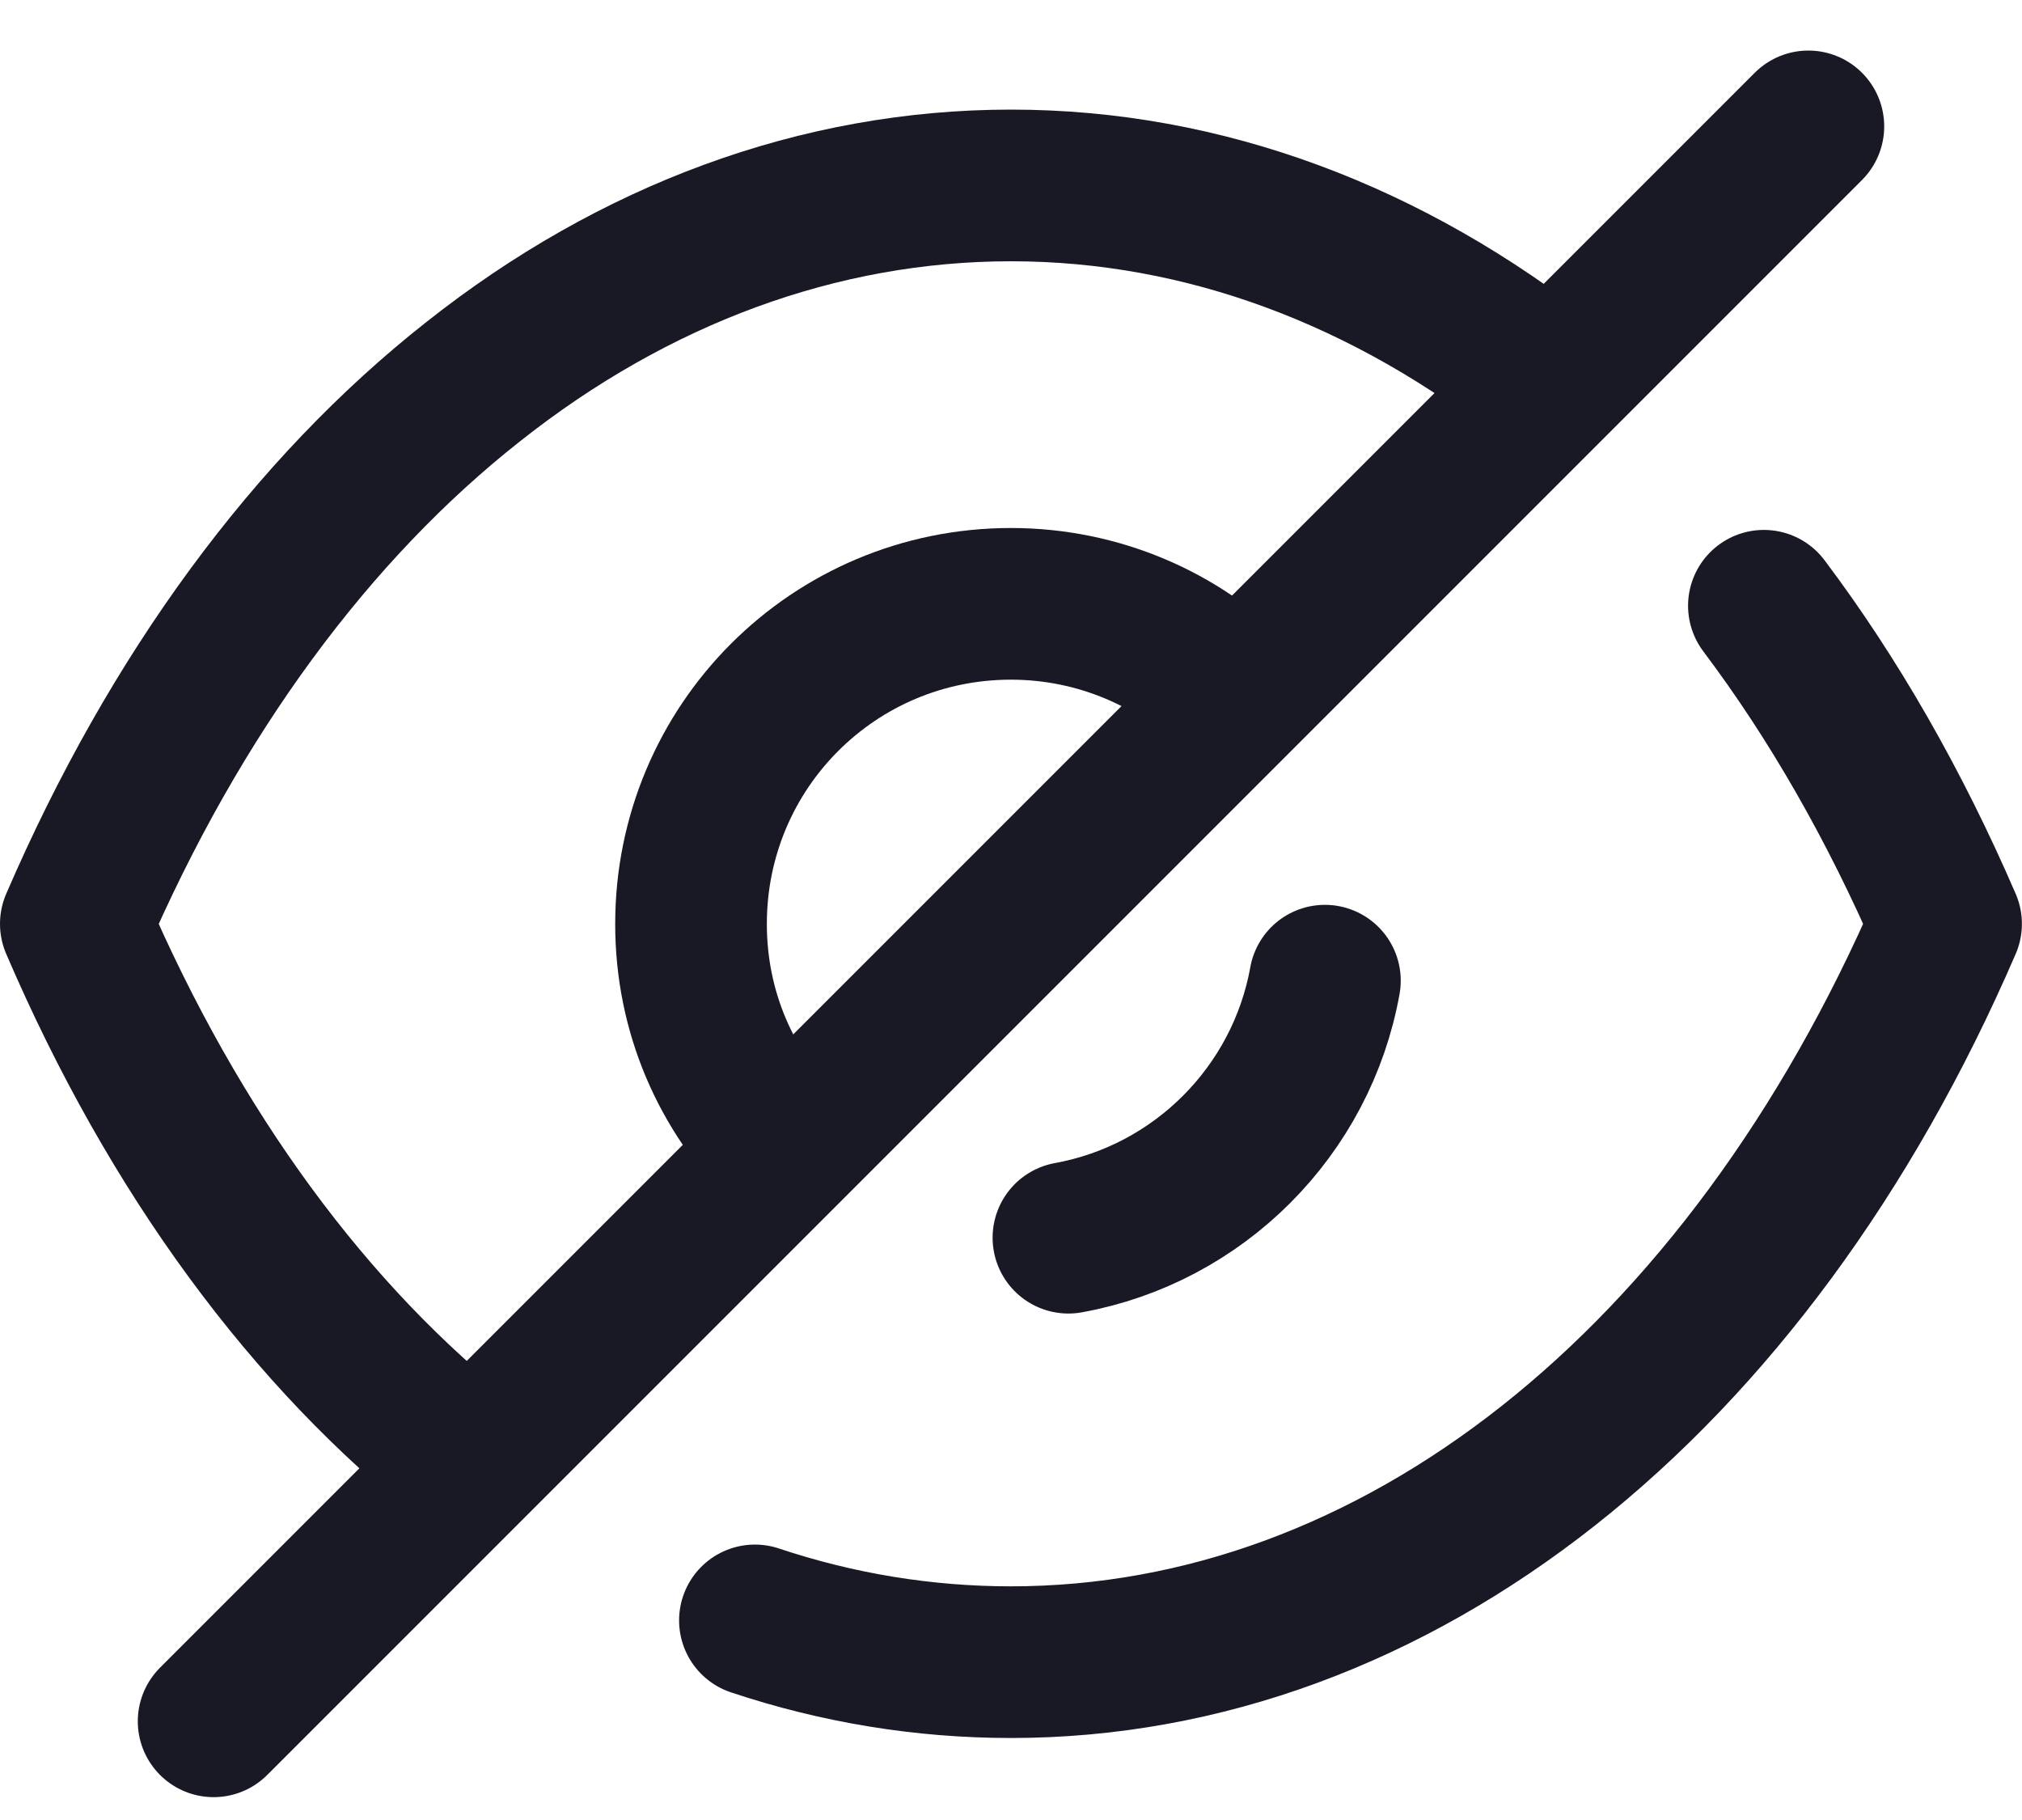 <svg width="20" height="18" viewBox="0 0 20 18" fill="none" xmlns="http://www.w3.org/2000/svg">
<path d="M7.76 11.367C7.185 10.793 6.835 10.013 6.835 9.138C6.835 7.385 8.247 5.972 9.999 5.972C10.866 5.972 11.664 6.323 12.229 6.897" stroke="#191825" stroke-width="1.5" stroke-linecap="round" stroke-linejoin="round"/>
<path d="M13.105 9.699C12.873 10.989 11.857 12.007 10.568 12.241" stroke="#191825" stroke-width="1.5" stroke-linecap="round" stroke-linejoin="round"/>
<path d="M4.655 14.472C3.068 13.226 1.724 11.406 0.75 9.137C1.734 6.858 3.087 5.028 4.684 3.772C6.271 2.516 8.102 1.834 10 1.834C11.909 1.834 13.739 2.526 15.335 3.791" stroke="#191825" stroke-width="1.5" stroke-linecap="round" stroke-linejoin="round"/>
<path d="M17.447 5.991C18.135 6.905 18.74 7.96 19.249 9.137C17.282 13.694 13.806 16.439 9.999 16.439C9.136 16.439 8.285 16.299 7.467 16.026" stroke="#191825" stroke-width="1.5" stroke-linecap="round" stroke-linejoin="round"/>
<path d="M17.887 1.25L2.113 17.024" stroke="#191825" stroke-width="1.5" stroke-linecap="round" stroke-linejoin="round"/>
</svg>

